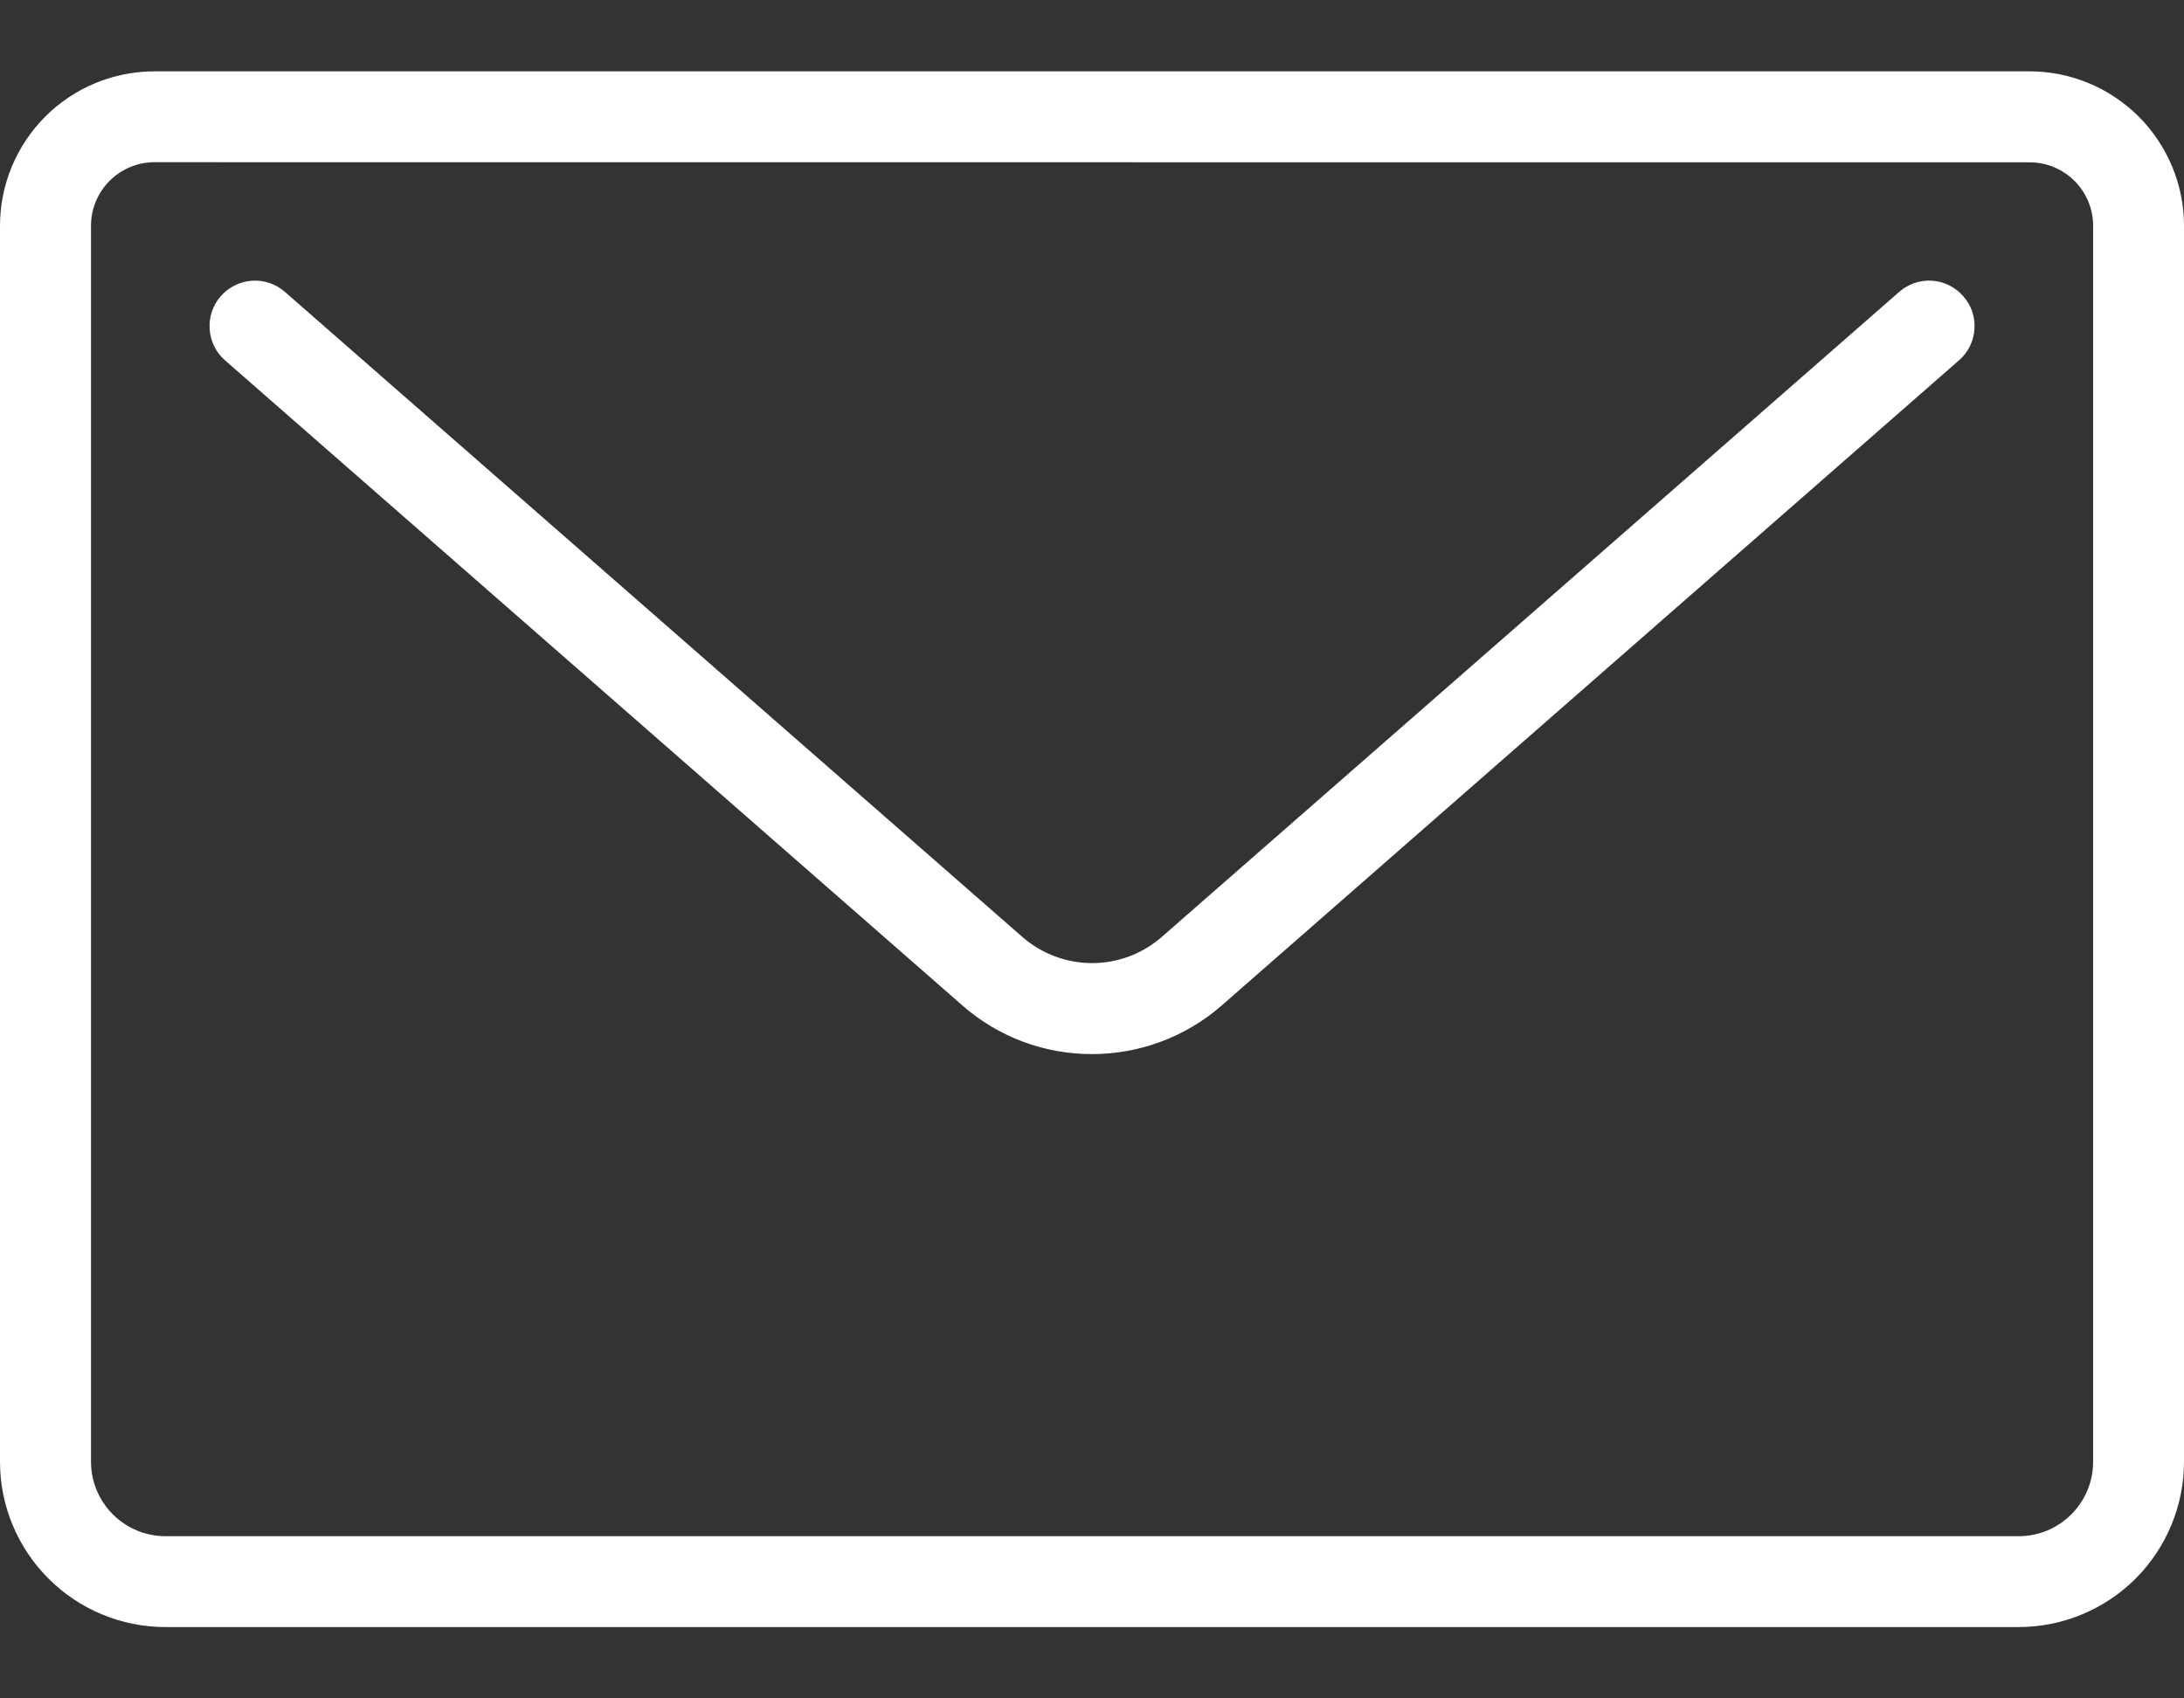 <?xml version="1.0" encoding="UTF-8"?> <svg xmlns="http://www.w3.org/2000/svg" width="18" height="14" viewBox="0 0 18 14" fill="none"><rect x="0" y="0" width="18" height="14" fill="#333333" stroke="none"/> <path d="M16.637 13.412H1.363C1.002 13.412 0.655 13.268 0.4 13.013C0.144 12.757 0 12.411 0 12.049V1.861C0 1.523 0.135 1.2 0.373 0.961C0.612 0.722 0.936 0.588 1.274 0.588H16.727C17.064 0.588 17.388 0.723 17.627 0.961C17.865 1.2 18 1.523 18 1.861V12.049C18 12.411 17.856 12.757 17.601 13.013C17.345 13.268 16.999 13.412 16.637 13.412ZM1.274 1.337C0.985 1.337 0.75 1.572 0.75 1.861V12.049C0.75 12.387 1.025 12.663 1.364 12.663H16.638C16.976 12.663 17.251 12.388 17.251 12.049V1.861C17.251 1.572 17.016 1.338 16.728 1.338L1.274 1.337Z" fill="white"></path> <path d="M9 8.689C8.608 8.69 8.229 8.548 7.934 8.29L1.853 2.969C1.779 2.904 1.734 2.811 1.728 2.713C1.721 2.614 1.754 2.516 1.819 2.442C1.885 2.367 1.977 2.321 2.075 2.314C2.174 2.307 2.272 2.34 2.347 2.405L8.428 7.725C8.587 7.863 8.79 7.939 9.001 7.939C9.211 7.939 9.414 7.863 9.573 7.725L15.654 2.405C15.729 2.34 15.826 2.307 15.925 2.314C16.024 2.321 16.116 2.367 16.181 2.442C16.247 2.516 16.28 2.614 16.273 2.713C16.267 2.811 16.222 2.904 16.147 2.969L10.067 8.29C9.771 8.548 9.392 8.689 9 8.689Z" fill="white"></path> </svg> 